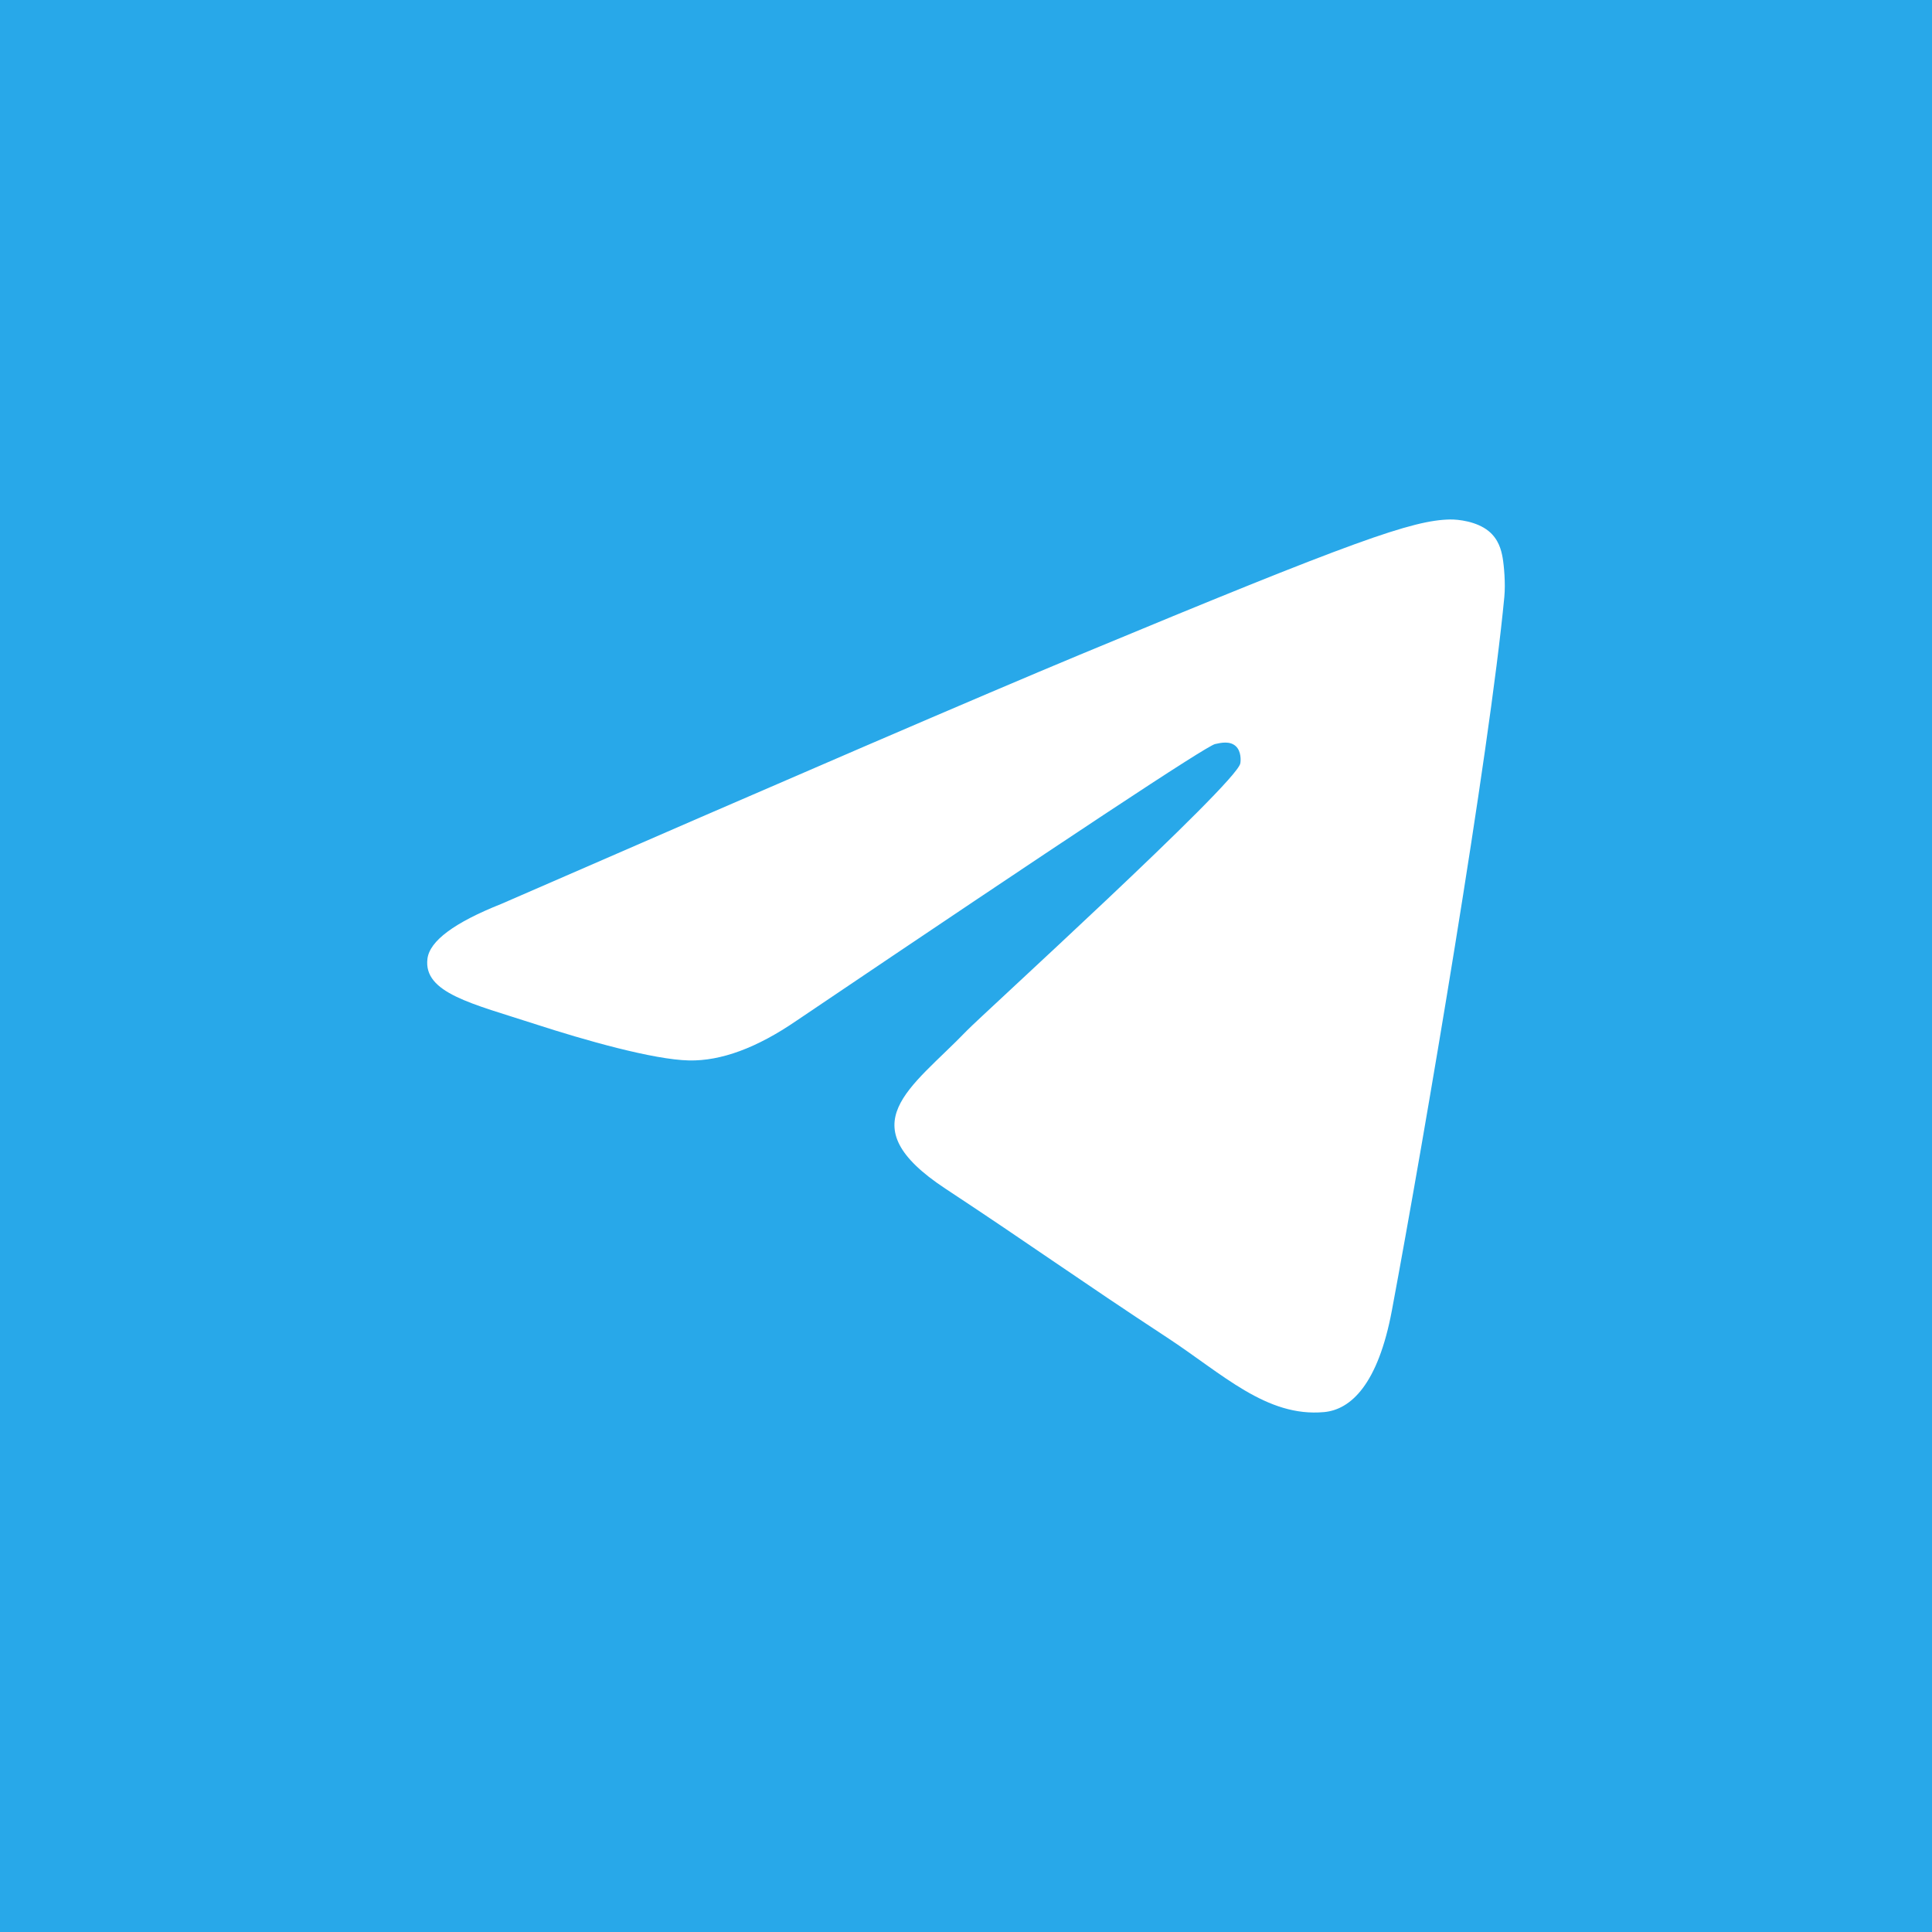 <svg width="85" height="85" viewBox="0 0 85 85" fill="none" xmlns="http://www.w3.org/2000/svg">
<rect width="85" height="85" fill="#28A8E9"/>
<path d="M22.054 39.769C34.781 34.224 43.267 30.569 47.513 28.803C59.637 23.76 62.156 22.884 63.798 22.855C64.159 22.849 64.967 22.939 65.49 23.363C65.931 23.721 66.053 24.205 66.111 24.545C66.169 24.885 66.242 25.659 66.184 26.264C65.527 33.167 62.684 49.919 61.238 57.65C60.626 60.922 59.421 62.019 58.255 62.126C55.719 62.359 53.794 60.45 51.339 58.841C47.497 56.322 45.326 54.754 41.596 52.297C37.286 49.456 40.08 47.895 42.537 45.344C43.18 44.676 54.35 34.516 54.566 33.594C54.593 33.479 54.618 33.05 54.363 32.823C54.107 32.596 53.731 32.673 53.459 32.735C53.073 32.822 46.935 36.88 35.044 44.906C33.302 46.102 31.724 46.685 30.31 46.655C28.751 46.621 25.753 45.774 23.524 45.049C20.79 44.16 18.617 43.691 18.806 42.181C18.905 41.395 19.988 40.591 22.054 39.769Z" fill="white"/>
</svg>
